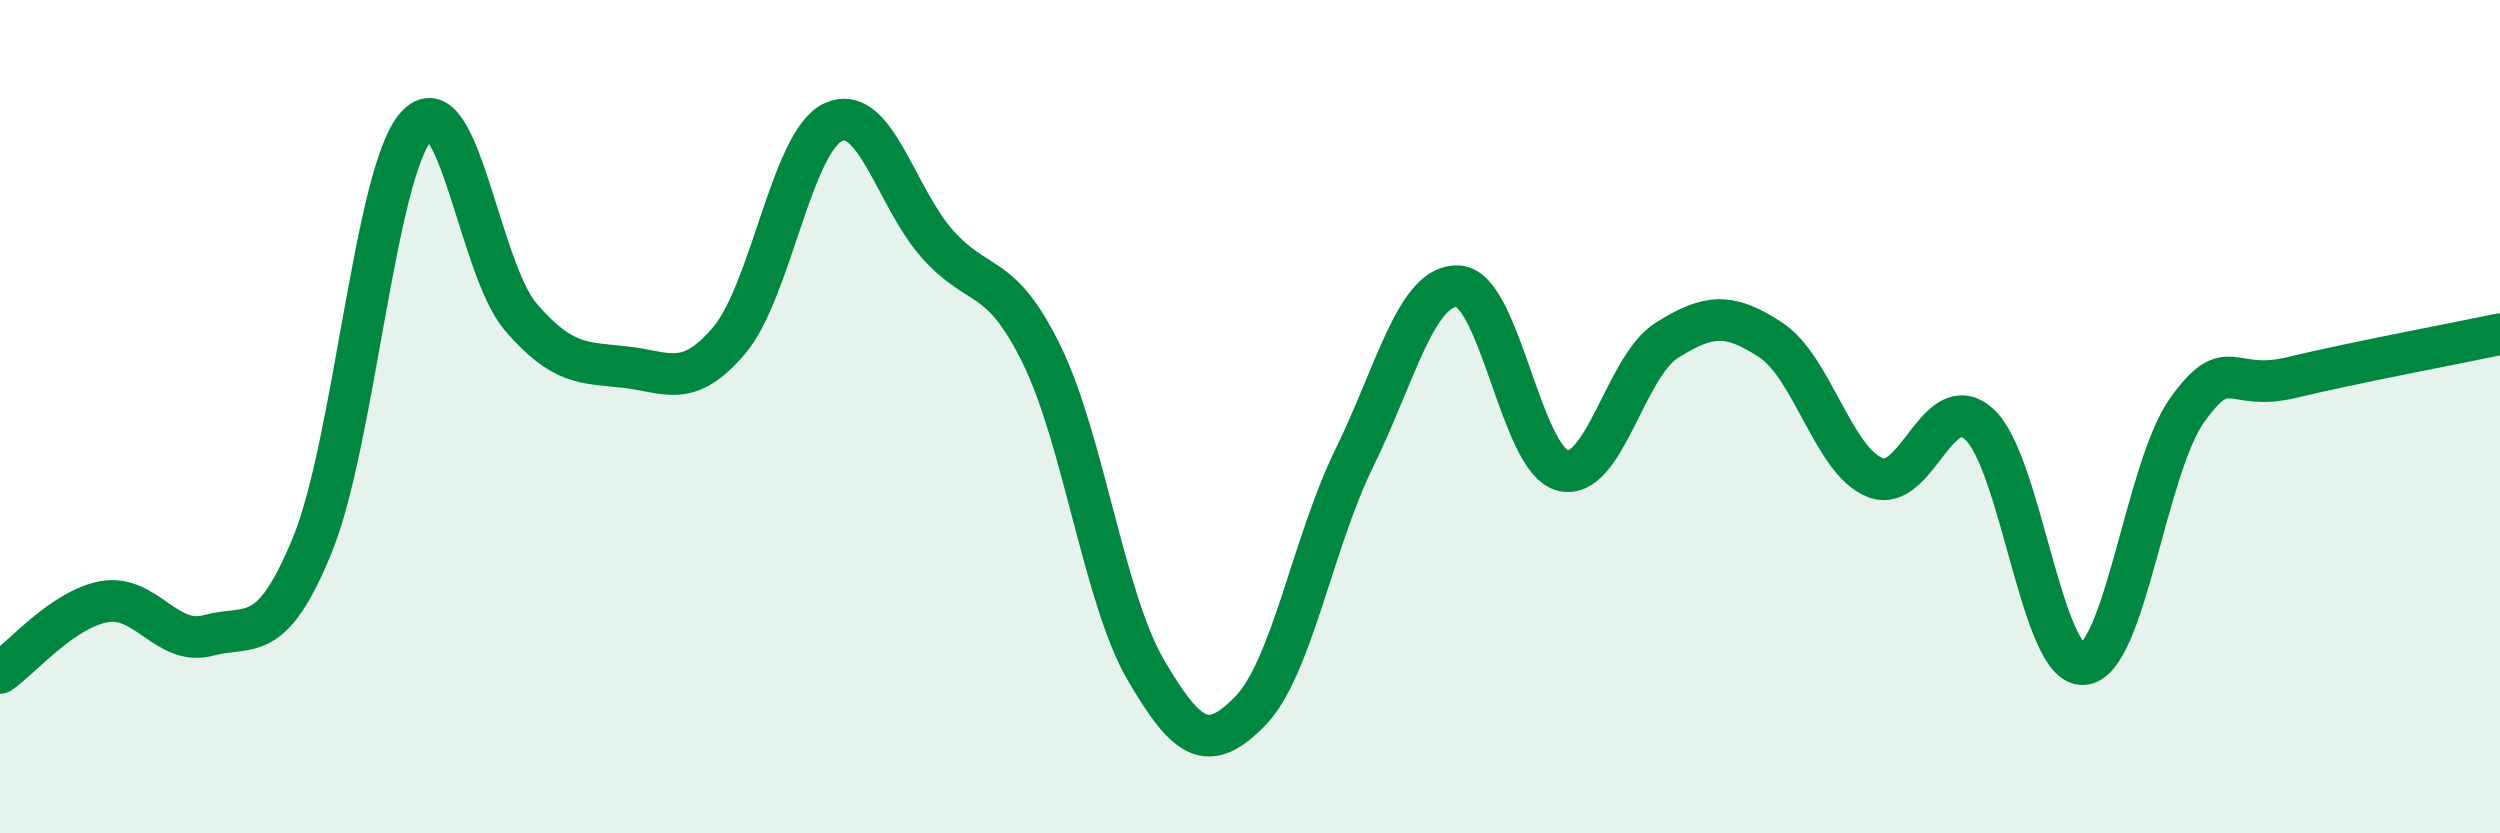
    <svg width="60" height="20" viewBox="0 0 60 20" xmlns="http://www.w3.org/2000/svg">
      <path
        d="M 0,16.15 C 0.5,15.81 1.5,14.62 2.5,14.44 C 3.5,14.26 4,15.52 5,15.25 C 6,14.98 6.5,15.52 7.5,13.07 C 8.5,10.62 9,4.11 10,3.02 C 11,1.93 11.5,6.45 12.5,7.61 C 13.5,8.77 14,8.7 15,8.81 C 16,8.92 16.5,9.35 17.5,8.17 C 18.5,6.99 19,3.39 20,2.93 C 21,2.47 21.5,4.74 22.5,5.86 C 23.5,6.98 24,6.47 25,8.51 C 26,10.55 26.5,14.37 27.5,16.08 C 28.5,17.79 29,18.09 30,17.07 C 31,16.05 31.5,13.04 32.5,11 C 33.5,8.96 34,6.81 35,6.87 C 36,6.93 36.5,11.03 37.5,11.29 C 38.5,11.55 39,8.8 40,8.17 C 41,7.54 41.5,7.5 42.5,8.16 C 43.5,8.82 44,11.06 45,11.46 C 46,11.86 46.5,9.28 47.5,10.18 C 48.5,11.08 49,16.01 50,15.94 C 51,15.87 51.5,11.21 52.5,9.83 C 53.5,8.45 53.5,9.42 55,9.06 C 56.5,8.7 59,8.23 60,8.02L60 20L0 20Z"
        fill="#008740"
        opacity="0.1"
        stroke-linecap="round"
        stroke-linejoin="round"
      />
      <path
        d="M 0,16.15 C 0.5,15.81 1.5,14.62 2.5,14.44 C 3.5,14.26 4,15.52 5,15.25 C 6,14.98 6.5,15.52 7.5,13.07 C 8.5,10.62 9,4.11 10,3.02 C 11,1.93 11.5,6.45 12.5,7.61 C 13.5,8.77 14,8.7 15,8.81 C 16,8.92 16.5,9.35 17.5,8.17 C 18.5,6.99 19,3.39 20,2.93 C 21,2.47 21.5,4.74 22.5,5.86 C 23.5,6.98 24,6.47 25,8.51 C 26,10.55 26.5,14.37 27.5,16.08 C 28.5,17.79 29,18.09 30,17.07 C 31,16.05 31.5,13.04 32.5,11 C 33.5,8.96 34,6.81 35,6.87 C 36,6.93 36.5,11.03 37.5,11.29 C 38.5,11.55 39,8.8 40,8.17 C 41,7.54 41.5,7.5 42.5,8.16 C 43.5,8.82 44,11.06 45,11.46 C 46,11.86 46.5,9.28 47.5,10.18 C 48.5,11.08 49,16.01 50,15.94 C 51,15.87 51.5,11.21 52.5,9.83 C 53.5,8.45 53.5,9.42 55,9.06 C 56.5,8.7 59,8.23 60,8.02"
        stroke="#008740"
        stroke-width="1"
        fill="none"
        stroke-linecap="round"
        stroke-linejoin="round"
      />
    </svg>
  